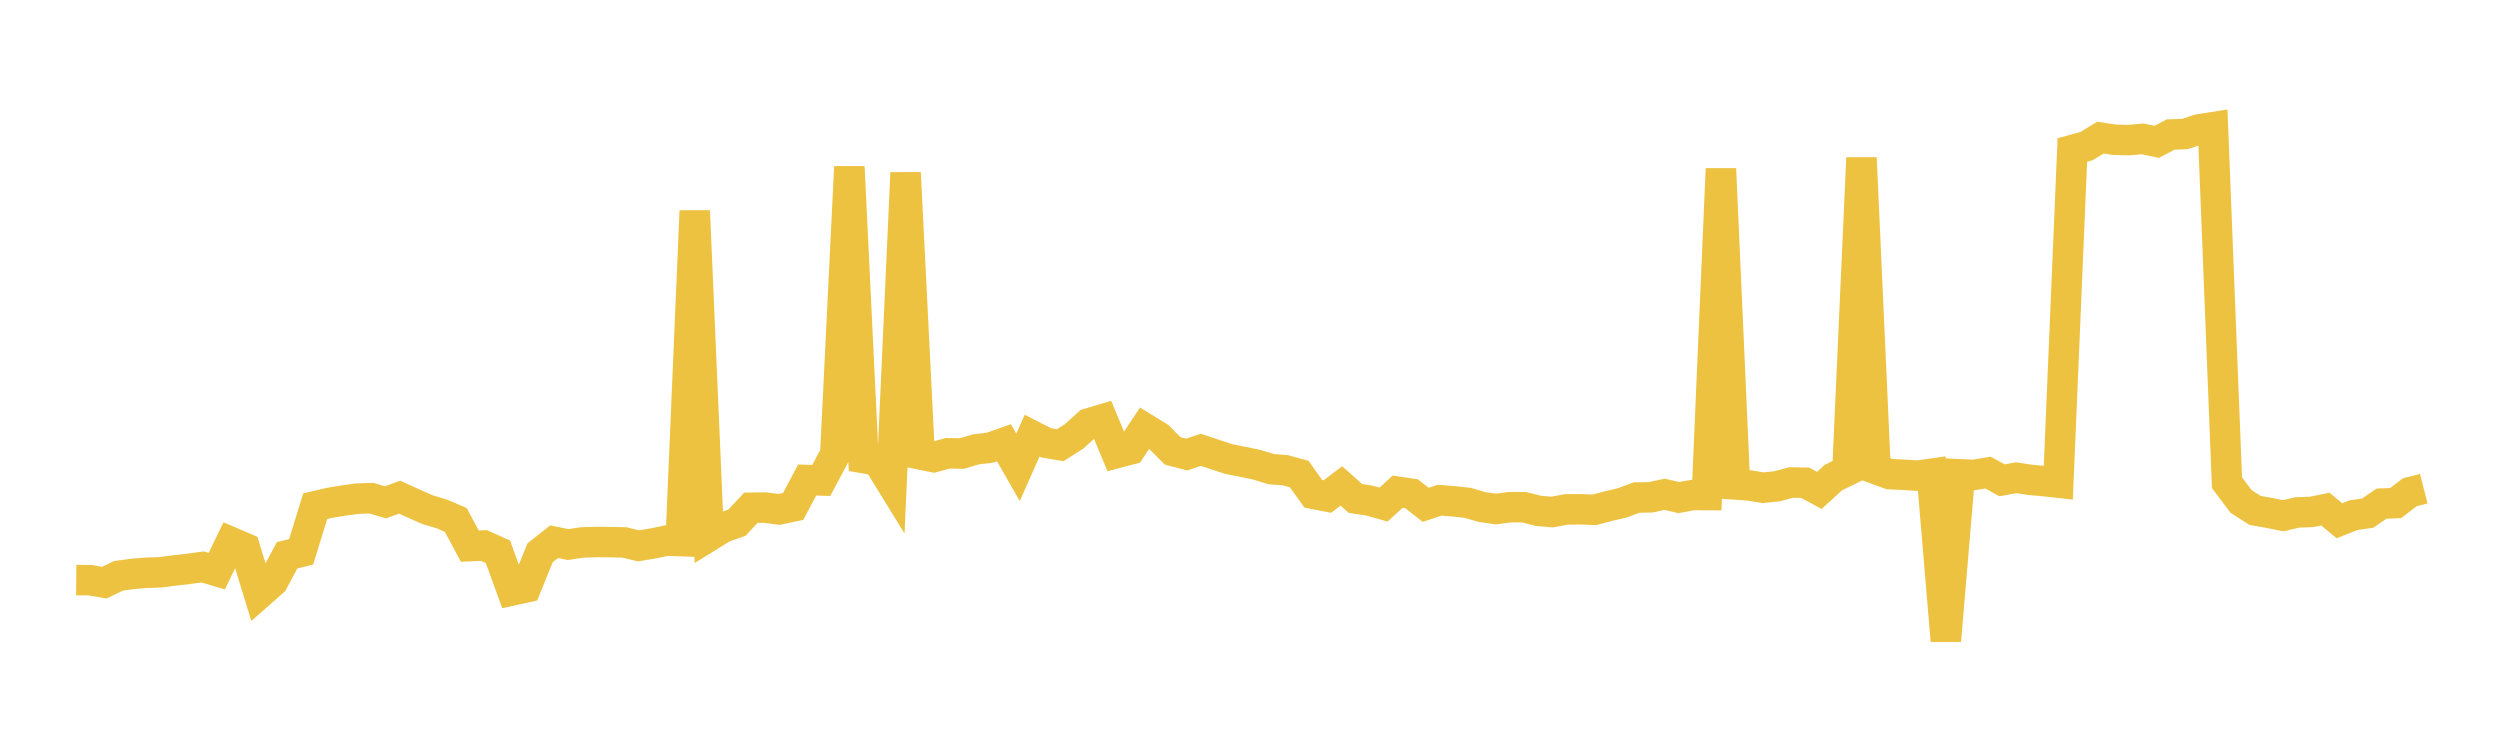 <svg width="164" height="48" xmlns="http://www.w3.org/2000/svg" xmlns:xlink="http://www.w3.org/1999/xlink"><path fill="none" stroke="rgb(237,194,64)" stroke-width="2" d="M5,38.054L5.922,38.06L6.844,38.222L7.766,37.777L8.689,37.648L9.611,37.574L10.533,37.542L11.455,37.421L12.377,37.315L13.299,37.192L14.222,37.466L15.144,35.557L16.066,35.952L16.988,38.963L17.91,38.152L18.832,36.429L19.754,36.201L20.677,33.208L21.599,32.99L22.521,32.838L23.443,32.709L24.365,32.68L25.287,32.955L26.21,32.613L27.132,33.03L28.054,33.437L28.976,33.711L29.898,34.108L30.82,35.826L31.743,35.784L32.665,36.197L33.587,38.734L34.509,38.532L35.431,36.262L36.353,35.537L37.275,35.724L38.198,35.583L39.12,35.557L40.042,35.563L40.964,35.584L41.886,35.808L42.808,35.654L43.731,35.466L44.653,35.497L45.575,13.834L46.497,35.184L47.419,34.613L48.341,34.288L49.263,33.308L50.186,33.296L51.108,33.418L52.03,33.223L52.952,31.489L53.874,31.517L54.796,29.792L55.719,10.943L56.641,30.051L57.563,30.212L58.485,31.708L59.407,11.337L60.329,29.804L61.251,29.989L62.174,29.734L63.096,29.753L64.018,29.478L64.94,29.368L65.862,29.047L66.784,30.658L67.707,28.577L68.629,29.049L69.551,29.206L70.473,28.618L71.395,27.783L72.317,27.508L73.24,29.724L74.162,29.481L75.084,28.091L76.006,28.656L76.928,29.579L77.85,29.82L78.772,29.508L79.695,29.816L80.617,30.115L81.539,30.296L82.461,30.491L83.383,30.775L84.305,30.848L85.228,31.098L86.15,32.392L87.072,32.573L87.994,31.878L88.916,32.698L89.838,32.841L90.76,33.101L91.683,32.256L92.605,32.394L93.527,33.117L94.449,32.814L95.371,32.887L96.293,32.989L97.216,33.261L98.138,33.392L99.06,33.269L99.982,33.274L100.904,33.511L101.826,33.589L102.749,33.417L103.671,33.409L104.593,33.445L105.515,33.2L106.437,32.985L107.359,32.638L108.281,32.624L109.204,32.426L110.126,32.642L111.048,32.474L111.97,32.478L112.892,11.072L113.814,31.78L114.737,31.844L115.659,31.995L116.581,31.898L117.503,31.651L118.425,31.671L119.347,32.171L120.269,31.328L121.192,30.878L122.114,10.358L123.036,30.766L123.958,31.103L124.88,31.145L125.802,31.204L126.725,31.075L127.647,42.033L128.569,31.114L129.491,31.155L130.413,31.002L131.335,31.508L132.257,31.341L133.18,31.479L134.102,31.56L135.024,31.663L135.946,9.84L136.868,9.589L137.79,9.028L138.713,9.168L139.635,9.192L140.557,9.11L141.479,9.304L142.401,8.824L143.323,8.795L144.246,8.487L145.168,8.343L146.09,31.665L147.012,32.892L147.934,33.484L148.856,33.646L149.778,33.833L150.701,33.614L151.623,33.584L152.545,33.397L153.467,34.162L154.389,33.794L155.311,33.664L156.234,33.038L157.156,33.004L158.078,32.293L159,32.058"></path></svg>